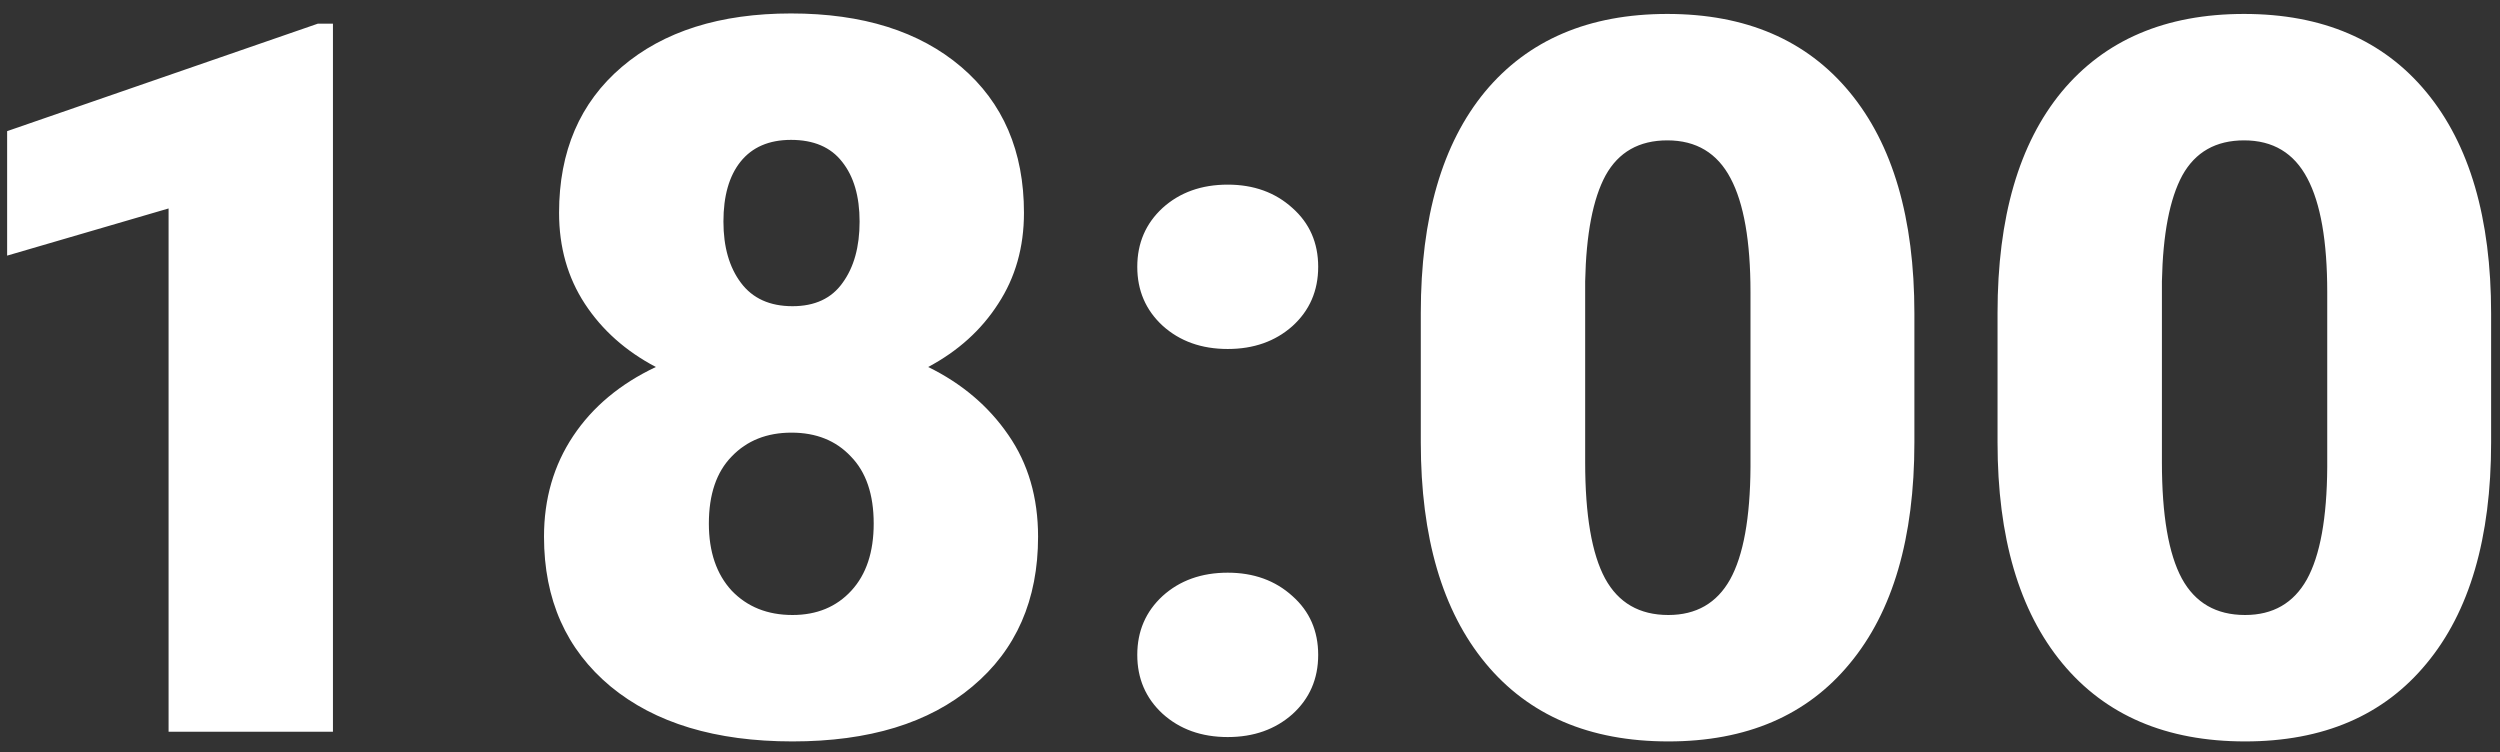 <?xml version="1.0" encoding="UTF-8"?> <svg xmlns="http://www.w3.org/2000/svg" width="123" height="37" viewBox="0 0 123 37" fill="none"><rect x="0" y="0" width="123" height="37" fill="#333333" stroke="none"/> <path d="M16.381 36H8.294V10.256L0.351 12.577V6.452L15.639 1.164H16.381V36ZM50.379 10.471C50.379 12.162 49.957 13.653 49.111 14.945C48.282 16.237 47.133 17.274 45.666 18.056C47.325 18.869 48.641 19.986 49.614 21.405C50.587 22.809 51.073 24.476 51.073 26.406C51.073 29.516 49.997 31.973 47.843 33.775C45.706 35.577 42.755 36.478 38.991 36.478C35.21 36.478 32.228 35.577 30.043 33.775C27.857 31.956 26.765 29.5 26.765 26.406C26.765 24.54 27.243 22.889 28.2 21.453C29.157 20.018 30.513 18.885 32.268 18.056C30.784 17.274 29.62 16.237 28.774 14.945C27.929 13.653 27.506 12.162 27.506 10.471C27.506 7.441 28.535 5.048 30.593 3.293C32.65 1.539 35.426 0.662 38.919 0.662C42.444 0.662 45.235 1.539 47.293 3.293C49.351 5.048 50.379 7.441 50.379 10.471ZM42.986 25.76C42.986 24.324 42.611 23.224 41.862 22.458C41.128 21.676 40.155 21.286 38.943 21.286C37.731 21.286 36.75 21.676 36 22.458C35.25 23.224 34.876 24.324 34.876 25.76C34.876 27.148 35.25 28.248 36 29.061C36.766 29.859 37.763 30.258 38.991 30.258C40.187 30.258 41.152 29.859 41.886 29.061C42.62 28.264 42.986 27.163 42.986 25.76ZM38.919 6.882C37.834 6.882 37.005 7.241 36.431 7.959C35.872 8.661 35.593 9.642 35.593 10.902C35.593 12.146 35.88 13.151 36.455 13.916C37.029 14.682 37.874 15.065 38.991 15.065C40.091 15.065 40.913 14.682 41.455 13.916C42.013 13.151 42.292 12.146 42.292 10.902C42.292 9.658 42.005 8.677 41.431 7.959C40.873 7.241 40.035 6.882 38.919 6.882ZM60.404 28.176C61.68 28.176 62.741 28.559 63.586 29.325C64.432 30.074 64.855 31.039 64.855 32.22C64.855 33.4 64.432 34.373 63.586 35.139C62.741 35.888 61.68 36.263 60.404 36.263C59.112 36.263 58.044 35.88 57.198 35.115C56.369 34.349 55.954 33.384 55.954 32.22C55.954 31.055 56.369 30.09 57.198 29.325C58.044 28.559 59.112 28.176 60.404 28.176ZM60.404 9.084C61.68 9.084 62.741 9.466 63.586 10.232C64.432 10.982 64.855 11.947 64.855 13.127C64.855 14.307 64.432 15.28 63.586 16.046C62.741 16.796 61.68 17.17 60.404 17.17C59.112 17.17 58.044 16.788 57.198 16.022C56.369 15.256 55.954 14.291 55.954 13.127C55.954 11.963 56.369 10.998 57.198 10.232C58.044 9.466 59.112 9.084 60.404 9.084ZM94.188 21.764C94.188 26.47 93.127 30.098 91.005 32.65C88.9 35.203 85.925 36.478 82.081 36.478C78.205 36.478 75.206 35.194 73.085 32.627C70.963 30.058 69.903 26.438 69.903 21.764V15.4C69.903 10.694 70.956 7.066 73.061 4.514C75.183 1.962 78.173 0.686 82.033 0.686C85.893 0.686 88.884 1.97 91.005 4.538C93.127 7.106 94.188 10.734 94.188 15.424V21.764ZM86.124 14.371C86.124 11.867 85.797 10.001 85.144 8.772C84.49 7.528 83.453 6.906 82.033 6.906C80.645 6.906 79.633 7.48 78.995 8.629C78.373 9.777 78.038 11.516 77.99 13.845V22.745C77.99 25.345 78.317 27.251 78.971 28.463C79.625 29.66 80.662 30.258 82.081 30.258C83.453 30.258 84.466 29.676 85.12 28.511C85.774 27.331 86.109 25.489 86.124 22.984V14.371ZM122.563 21.764C122.563 26.47 121.503 30.098 119.381 32.65C117.276 35.203 114.301 36.478 110.457 36.478C106.581 36.478 103.582 35.194 101.461 32.627C99.34 30.058 98.279 26.438 98.279 21.764V15.4C98.279 10.694 99.332 7.066 101.437 4.514C103.558 1.962 106.549 0.686 110.409 0.686C114.269 0.686 117.26 1.97 119.381 4.538C121.503 7.106 122.563 10.734 122.563 15.424V21.764ZM114.5 14.371C114.5 11.867 114.174 10.001 113.52 8.772C112.866 7.528 111.829 6.906 110.409 6.906C109.021 6.906 108.009 7.48 107.371 8.629C106.749 9.777 106.414 11.516 106.366 13.845V22.745C106.366 25.345 106.693 27.251 107.347 28.463C108.001 29.66 109.037 30.258 110.457 30.258C111.829 30.258 112.842 29.676 113.496 28.511C114.15 27.331 114.485 25.489 114.5 22.984V14.371Z" fill="white"></path> </svg> 